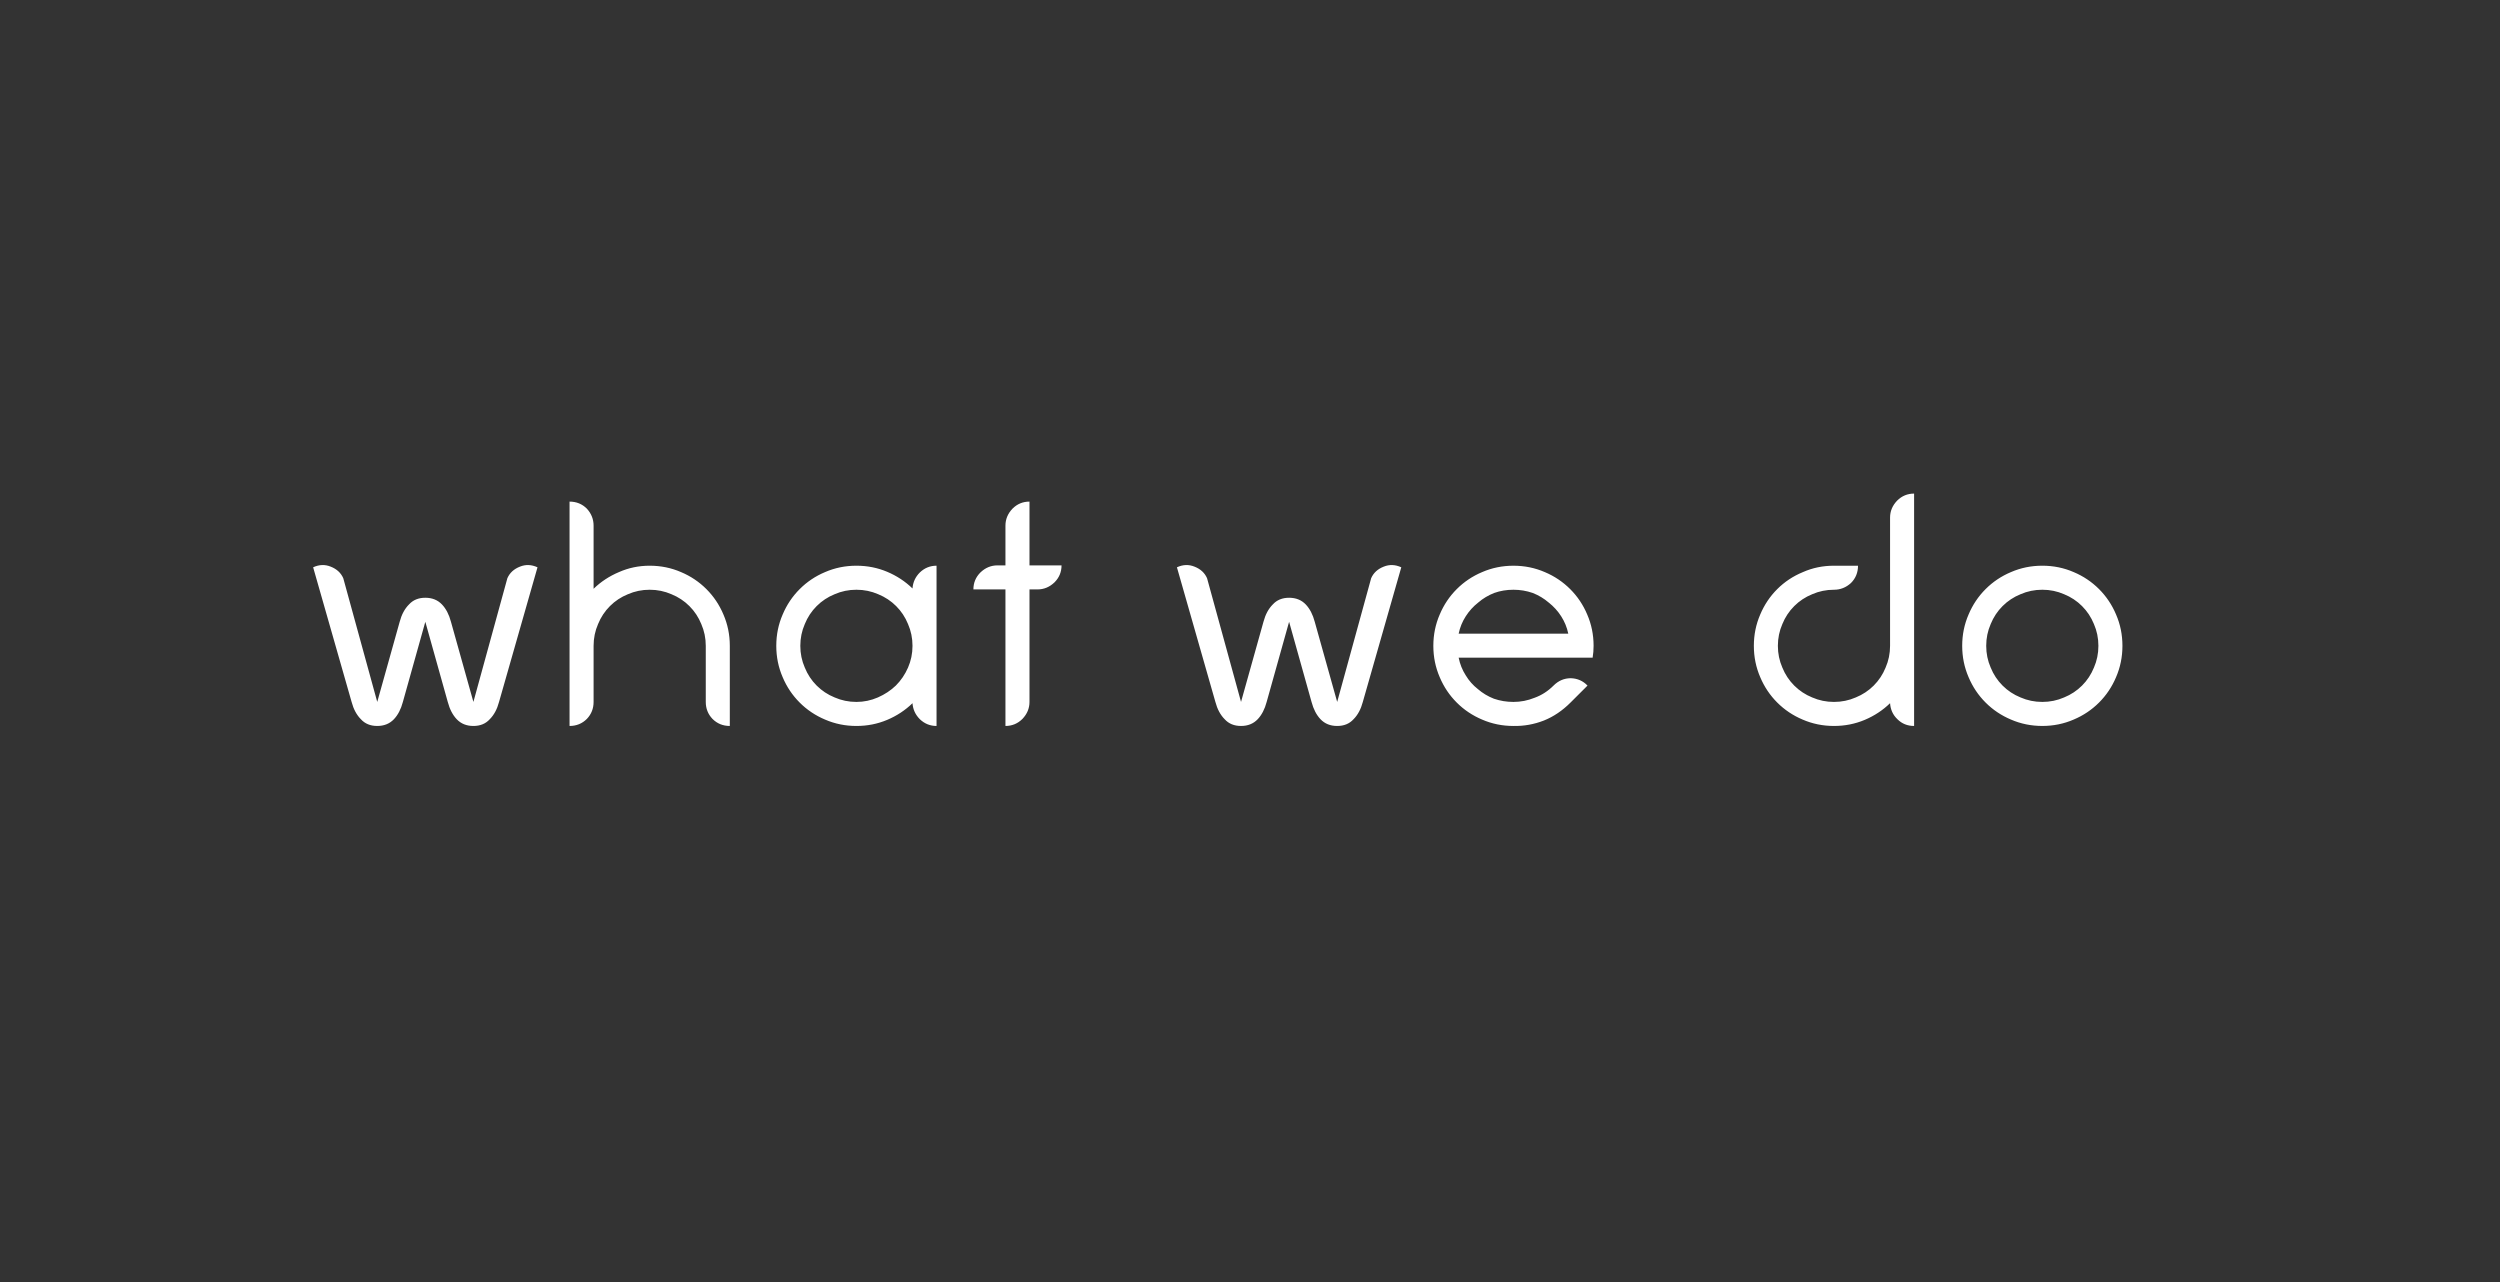 <?xml version="1.0" encoding="utf-8"?>
<!-- Generator: Adobe Illustrator 16.0.0, SVG Export Plug-In . SVG Version: 6.00 Build 0)  -->
<!DOCTYPE svg PUBLIC "-//W3C//DTD SVG 1.1//EN" "http://www.w3.org/Graphics/SVG/1.1/DTD/svg11.dtd">
<svg version="1.1" id="out" xmlns="http://www.w3.org/2000/svg" xmlns:xlink="http://www.w3.org/1999/xlink" x="0px" y="0px"
	 width="390px" height="200px" viewBox="0 0 390 200" enable-background="new 0 0 390 200" xml:space="preserve">
<rect x="0" y="0" width="390" height="200" fill="#333333" stroke="none"/>
<path fill-rule="evenodd" clip-rule="evenodd" fill="#FFFFFF" d="M324.8,94.55c-0.8-0.8-1.733-1.417-2.8-1.85
	c-1.066-0.467-2.2-0.7-3.4-0.7c-1.199,0-2.333,0.233-3.399,0.7c-1.066,0.433-2,1.05-2.8,1.85c-0.801,0.8-1.417,1.733-1.851,2.8
	c-0.467,1.066-0.7,2.2-0.7,3.4s0.233,2.333,0.7,3.4c0.434,1.066,1.05,2,1.851,2.8c0.8,0.8,1.733,1.416,2.8,1.85
	c1.066,0.467,2.2,0.7,3.399,0.7c1.2,0,2.334-0.233,3.4-0.7c1.066-0.434,2-1.05,2.8-1.85s1.417-1.733,1.851-2.8
	c0.466-1.067,0.699-2.2,0.699-3.4s-0.233-2.333-0.699-3.4C326.217,96.283,325.6,95.35,324.8,94.55z M330.1,95.85
	c0.667,1.533,1,3.167,1,4.9s-0.333,3.366-1,4.9c-0.633,1.5-1.517,2.816-2.649,3.949c-1.134,1.134-2.45,2.017-3.95,2.65
	c-1.533,0.667-3.167,1-4.9,1s-3.366-0.333-4.899-1c-1.5-0.634-2.816-1.517-3.95-2.65c-1.134-1.133-2.017-2.449-2.65-3.949
	c-0.666-1.534-1-3.167-1-4.9s0.334-3.367,1-4.9c0.634-1.5,1.517-2.817,2.65-3.95s2.45-2.017,3.95-2.65c1.533-0.667,3.166-1,4.899-1
	s3.367,0.333,4.9,1c1.5,0.633,2.816,1.517,3.95,2.65C328.583,93.033,329.467,94.35,330.1,95.85z M281.25,89.25
	c1.5-0.667,3.116-1,4.85-1h3.75c0,1.067-0.366,1.967-1.1,2.7c-0.767,0.7-1.65,1.05-2.65,1.05c-1.199,0-2.333,0.233-3.399,0.7
	c-1.066,0.433-2,1.05-2.8,1.85c-0.801,0.8-1.417,1.733-1.851,2.8c-0.467,1.066-0.7,2.2-0.7,3.4s0.233,2.333,0.7,3.4
	c0.434,1.066,1.05,2,1.851,2.8c0.8,0.8,1.733,1.416,2.8,1.85c1.066,0.467,2.2,0.7,3.399,0.7c1.2,0,2.334-0.233,3.4-0.7
	c1.066-0.434,2-1.05,2.8-1.85s1.417-1.733,1.851-2.8c0.466-1.067,0.699-2.2,0.699-3.4v-20c0-1,0.367-1.883,1.101-2.65
	c0.733-0.733,1.616-1.1,2.649-1.1v36.25c-1.033,0-1.899-0.35-2.6-1.05c-0.7-0.667-1.083-1.5-1.15-2.5
	c-1.133,1.1-2.449,1.967-3.949,2.6c-1.5,0.634-3.101,0.95-4.801,0.95c-1.733,0-3.366-0.333-4.899-1
	c-1.5-0.634-2.816-1.517-3.95-2.65c-1.134-1.133-2.017-2.449-2.65-3.949c-0.666-1.534-1-3.167-1-4.9s0.334-3.367,1-4.9
	c0.634-1.5,1.517-2.817,2.65-3.95S279.717,89.883,281.25,89.25z M243.55,96.15c-0.533-0.833-1.184-1.55-1.95-2.15
	c-0.733-0.633-1.566-1.133-2.5-1.5c-0.966-0.333-1.966-0.5-3-0.5c-1.066,0-2.066,0.167-3,0.5c-0.933,0.367-1.767,0.867-2.5,1.5
	c-0.767,0.6-1.416,1.317-1.949,2.15c-0.534,0.833-0.9,1.733-1.101,2.7h17.101C244.45,97.883,244.083,96.983,243.55,96.15z
	 M247.6,95.85c0.667,1.533,1,3.167,1,4.9c0,0.634-0.05,1.25-0.149,1.85h-20.9c0.2,1,0.566,1.917,1.101,2.75
	c0.5,0.834,1.133,1.551,1.899,2.15c0.733,0.634,1.566,1.134,2.5,1.5c0.967,0.333,1.983,0.5,3.05,0.5c1.134,0,2.233-0.217,3.301-0.65
	c1.1-0.399,2.083-1.033,2.949-1.899c0.767-0.767,1.667-1.15,2.7-1.15c1.033,0.033,1.9,0.417,2.601,1.15L245,109.6
	c-1.267,1.267-2.65,2.2-4.15,2.801c-1.533,0.6-3.116,0.883-4.75,0.85c-1.733,0-3.366-0.333-4.899-1
	c-1.5-0.634-2.816-1.517-3.95-2.65c-1.134-1.133-2.017-2.449-2.65-3.949c-0.666-1.534-1-3.167-1-4.9s0.334-3.367,1-4.9
	c0.634-1.5,1.517-2.817,2.65-3.95s2.45-2.017,3.95-2.65c1.533-0.667,3.166-1,4.899-1s3.367,0.333,4.9,1
	c1.5,0.633,2.816,1.517,3.95,2.65C246.083,93.033,246.967,94.35,247.6,95.85z M201.1,93.25c1.067,0,1.934,0.35,2.601,1.05
	c0.633,0.667,1.1,1.567,1.399,2.7l3.5,12.5l5.301-19.3c0.366-0.833,1.017-1.434,1.949-1.8c0.9-0.367,1.817-0.333,2.75,0.1l-6,21
	c-0.3,1.134-0.783,2.033-1.449,2.7c-0.634,0.7-1.483,1.05-2.551,1.05c-1.066,0-1.933-0.35-2.6-1.05c-0.634-0.667-1.1-1.566-1.4-2.7
	L201.1,97l-3.5,12.5c-0.3,1.134-0.767,2.033-1.399,2.7c-0.667,0.7-1.534,1.05-2.6,1.05c-1.067,0-1.917-0.35-2.55-1.05
	c-0.667-0.667-1.15-1.566-1.45-2.7l-6-21c0.933-0.433,1.85-0.467,2.75-0.1c0.933,0.367,1.583,0.967,1.95,1.8l5.3,19.3l3.5-12.5
	c0.301-1.133,0.784-2.033,1.45-2.7C199.184,93.6,200.033,93.25,201.1,93.25z M164.5,90.85c-0.767,0.733-1.65,1.1-2.65,1.1h-1.25
	v17.55c0,1-0.367,1.884-1.1,2.65c-0.733,0.733-1.617,1.1-2.65,1.1v-21.3h-5c0-1.034,0.367-1.917,1.1-2.65
	c0.767-0.733,1.65-1.1,2.65-1.1h1.25V82c0-1,0.367-1.883,1.1-2.65c0.733-0.733,1.617-1.1,2.65-1.1v9.95h5
	C165.6,89.233,165.233,90.117,164.5,90.85z M83.85,88.5l-6,21c-0.3,1.134-0.783,2.033-1.45,2.7c-0.633,0.7-1.483,1.05-2.55,1.05
	c-1.067,0-1.934-0.35-2.6-1.05c-0.633-0.667-1.1-1.566-1.4-2.7L66.35,97l-3.5,12.5c-0.3,1.134-0.767,2.033-1.4,2.7
	c-0.667,0.7-1.534,1.05-2.6,1.05c-1.067,0-1.917-0.35-2.55-1.05c-0.667-0.667-1.15-1.566-1.45-2.7l-6-21
	c0.933-0.433,1.85-0.467,2.75-0.1c0.933,0.367,1.583,0.967,1.95,1.8l5.3,19.3l3.5-12.5c0.3-1.133,0.783-2.033,1.45-2.7
	c0.633-0.7,1.483-1.05,2.55-1.05c1.066,0,1.933,0.35,2.6,1.05c0.633,0.667,1.1,1.567,1.4,2.7l3.5,12.5l5.3-19.3
	c0.367-0.833,1.017-1.434,1.95-1.8C82,88.033,82.917,88.067,83.85,88.5z M96.55,89.25c1.5-0.667,3.1-1,4.8-1
	c1.733,0,3.367,0.333,4.9,1c1.5,0.633,2.817,1.517,3.95,2.65s2.017,2.45,2.65,3.95c0.667,1.533,1,3.167,1,4.9v12.5
	c-1.067,0-1.967-0.366-2.7-1.1c-0.7-0.733-1.05-1.617-1.05-2.65v-8.75c0-1.2-0.233-2.333-0.7-3.4c-0.433-1.067-1.05-2-1.85-2.8
	c-0.8-0.8-1.733-1.417-2.8-1.85c-1.067-0.467-2.2-0.7-3.4-0.7c-1.2,0-2.333,0.233-3.4,0.7c-1.067,0.433-2,1.05-2.8,1.85
	c-0.8,0.8-1.417,1.733-1.85,2.8c-0.466,1.066-0.7,2.2-0.7,3.4v8.75c0,1.033-0.35,1.917-1.05,2.65c-0.733,0.733-1.633,1.1-2.7,1.1
	v-35c1.066,0,1.967,0.367,2.7,1.1C92.25,80.117,92.6,81,92.6,82v9.85C93.733,90.75,95.05,89.883,96.55,89.25z M125.55,97.35
	c-0.466,1.066-0.7,2.2-0.7,3.4s0.233,2.333,0.7,3.4c0.434,1.066,1.05,2,1.85,2.8c0.8,0.8,1.733,1.416,2.8,1.85
	c1.066,0.467,2.2,0.7,3.4,0.7c1.167,0,2.283-0.233,3.35-0.7c1.066-0.467,2-1.083,2.8-1.85c0.8-0.8,1.433-1.733,1.9-2.8
	c0.467-1.067,0.7-2.2,0.7-3.4s-0.233-2.333-0.7-3.4c-0.433-1.067-1.05-2-1.85-2.8c-0.8-0.8-1.733-1.417-2.8-1.85
	c-1.067-0.467-2.2-0.7-3.4-0.7c-1.2,0-2.333,0.233-3.4,0.7c-1.067,0.433-2,1.05-2.8,1.85C126.6,95.35,125.983,96.283,125.55,97.35z
	 M128.7,89.25c1.533-0.667,3.167-1,4.9-1c1.7,0,3.3,0.317,4.8,0.95s2.817,1.5,3.95,2.6c0.066-0.966,0.45-1.8,1.15-2.5
	c0.733-0.7,1.6-1.05,2.6-1.05v25c-1,0-1.867-0.35-2.6-1.05c-0.7-0.7-1.083-1.533-1.15-2.5c-1.133,1.1-2.45,1.967-3.95,2.6
	c-1.5,0.634-3.1,0.95-4.8,0.95c-1.733,0-3.367-0.333-4.9-1c-1.5-0.634-2.817-1.517-3.95-2.65c-1.133-1.133-2.017-2.449-2.65-3.949
	c-0.667-1.534-1-3.167-1-4.9s0.333-3.367,1-4.9c0.633-1.5,1.517-2.817,2.65-3.95S127.2,89.883,128.7,89.25z"/>
</svg>
